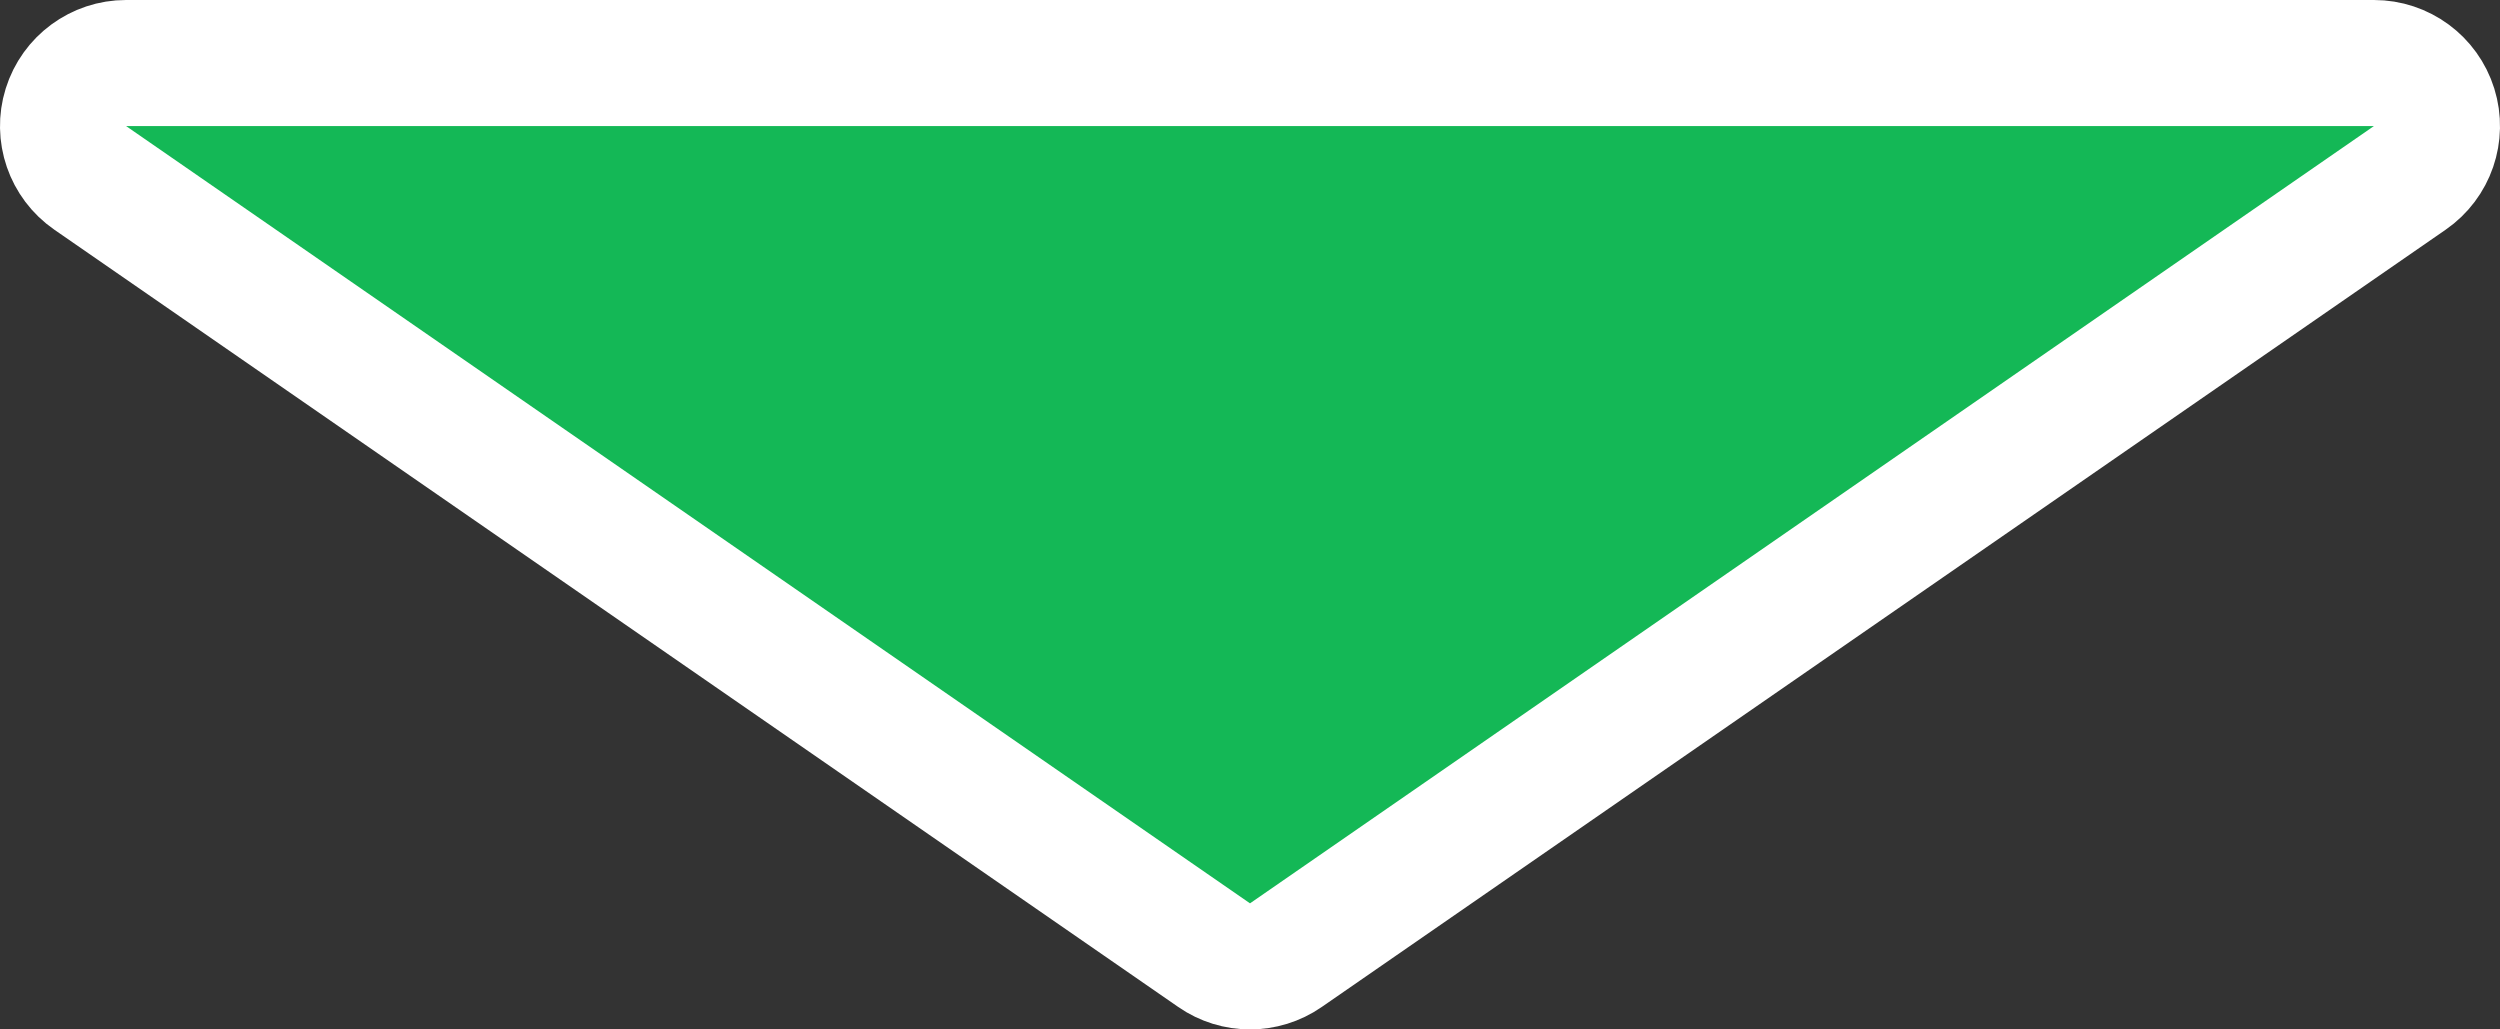 <svg width="119" height="49" viewBox="0 0 119 49" fill="none" xmlns="http://www.w3.org/2000/svg">
<rect x="0" y="0" width="119" height="49" fill="#333333" stroke="none"/>
<path d="M57.794 45.467C58.82 46.178 60.18 46.178 61.206 45.467L114.706 8.467C115.786 7.721 116.255 6.359 115.864 5.106C115.473 3.853 114.313 3 113 3L6 3C4.687 3 3.527 3.853 3.136 5.106C2.745 6.359 3.214 7.721 4.294 8.467L57.794 45.467Z" fill="#14B856" stroke="white" stroke-width="6" stroke-linejoin="round"/>
</svg>
